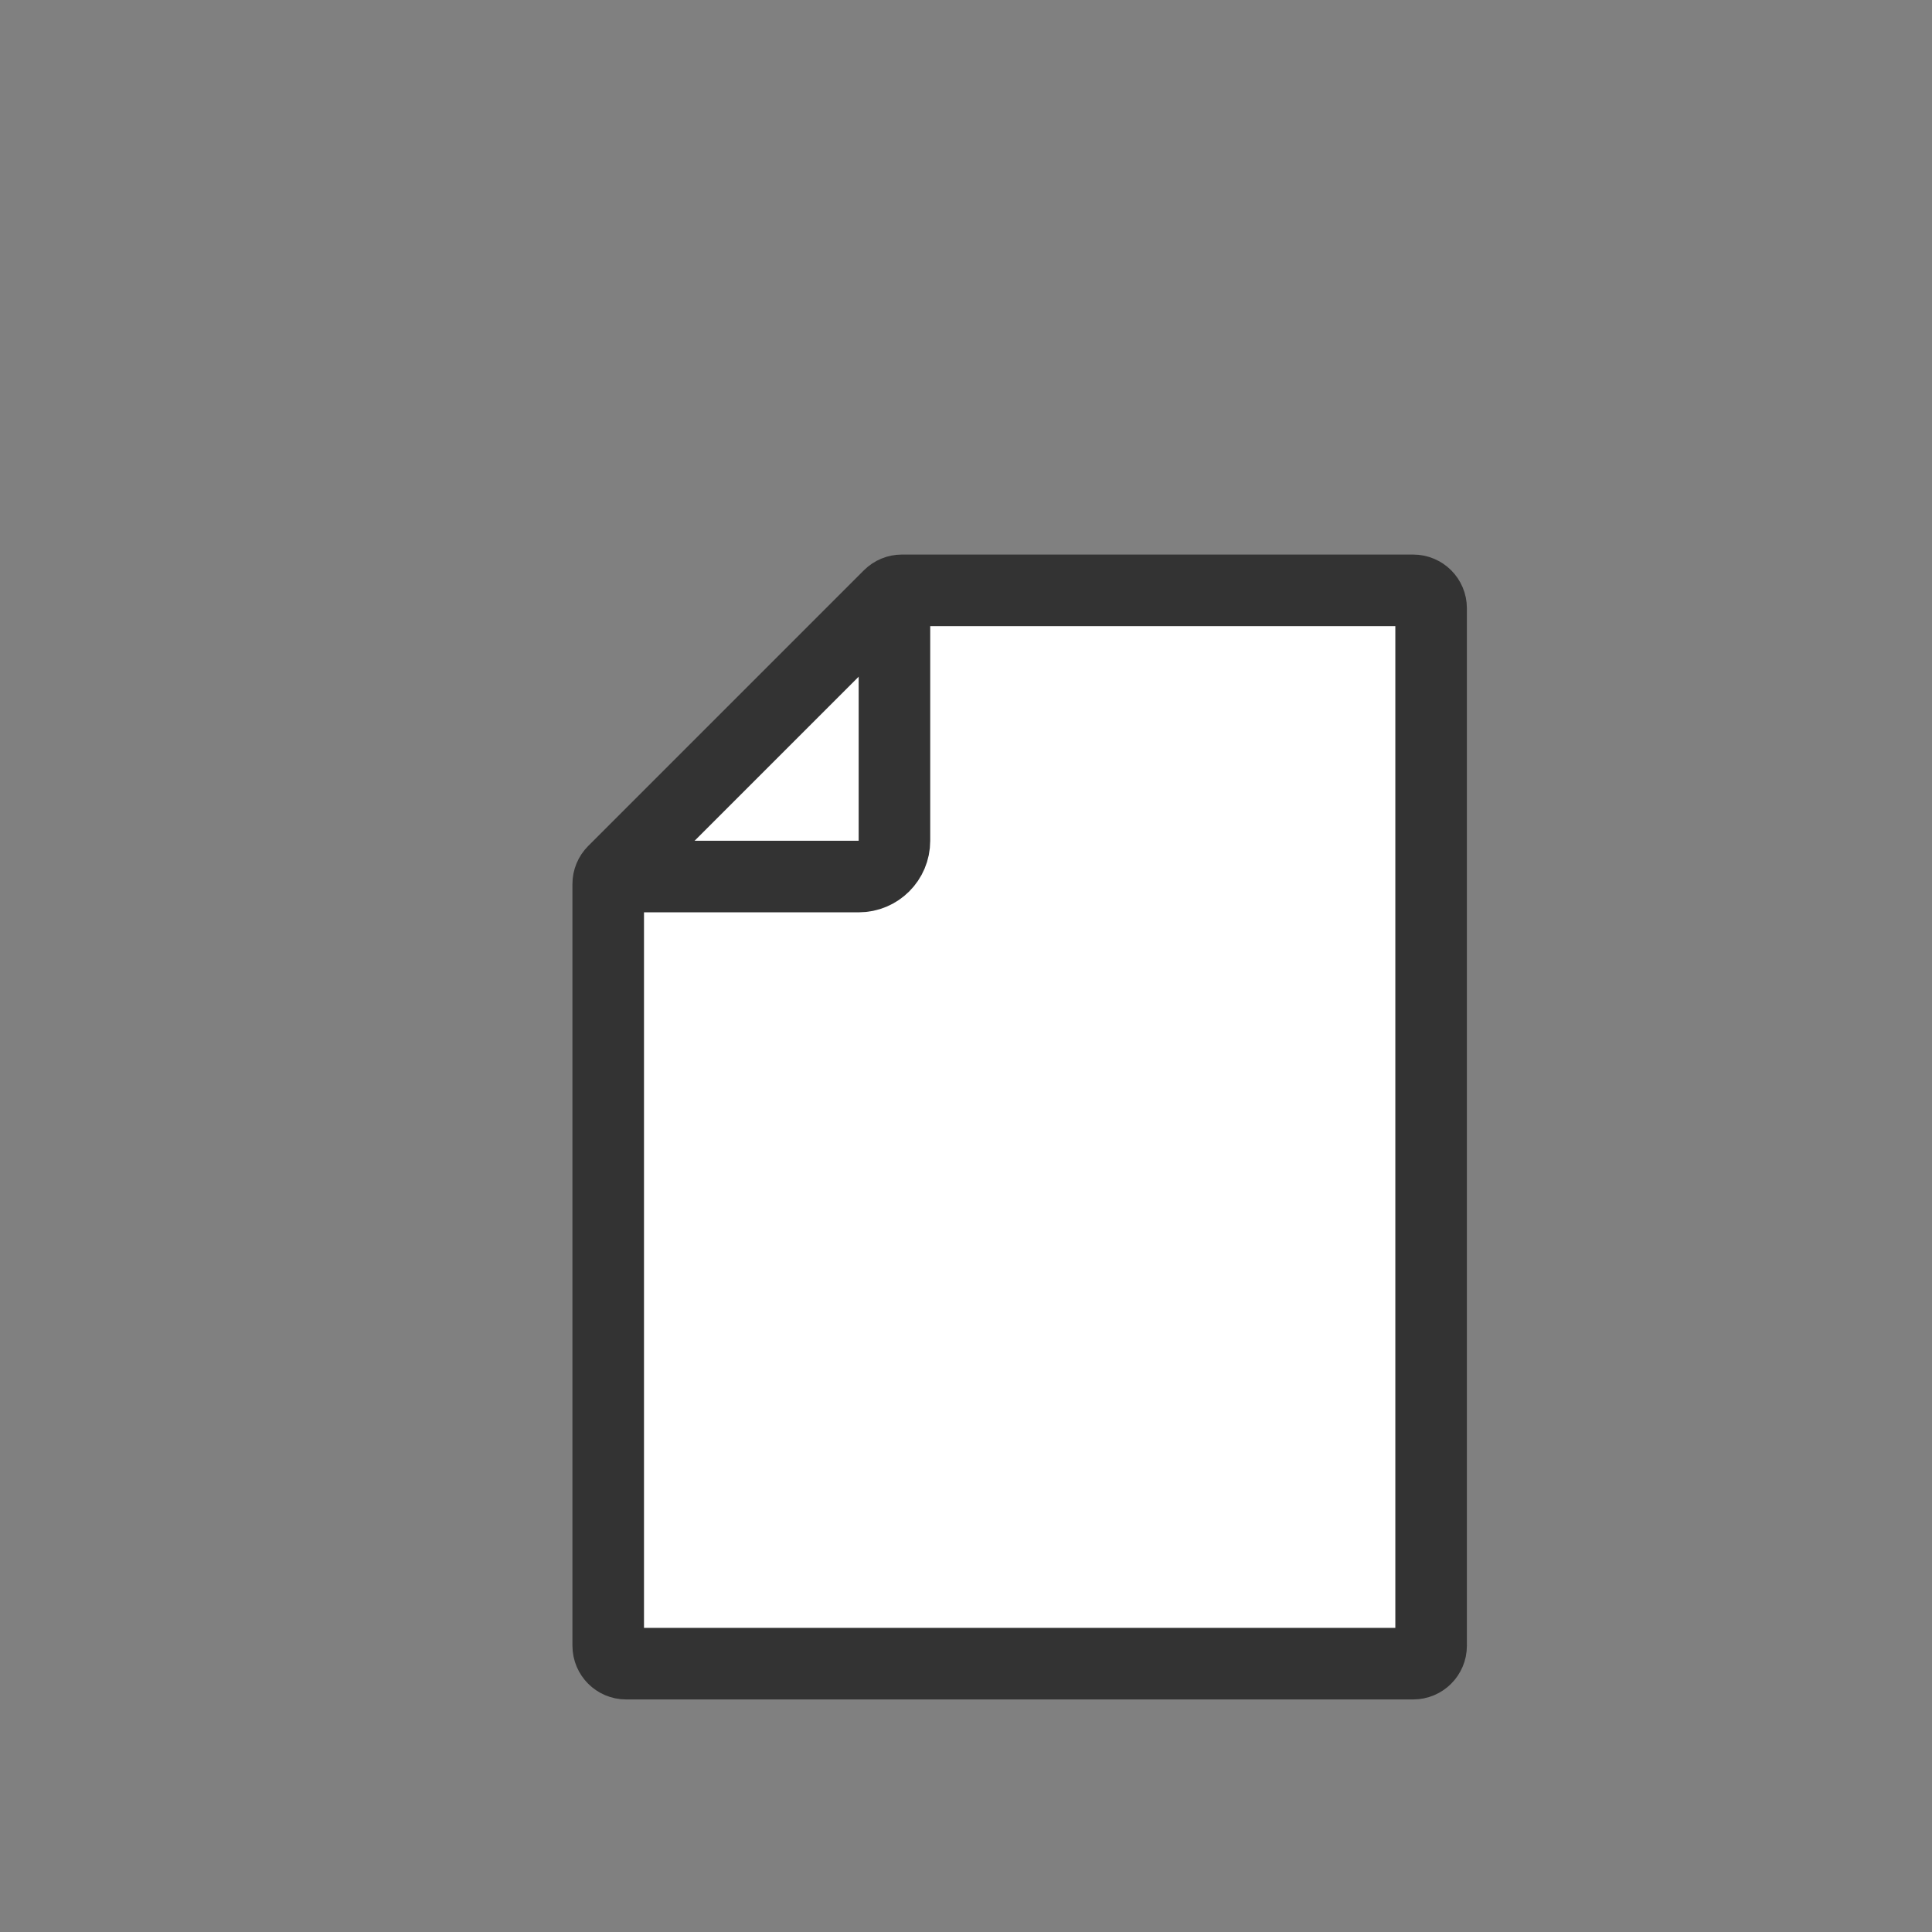 <?xml version="1.0" encoding="UTF-8"?> <svg xmlns="http://www.w3.org/2000/svg" width="108" height="108" viewBox="0 0 108 108" fill="none"><rect x="0" y="0" width="108" height="108" fill="#808080" stroke="none"/> <path d="M0 59V16.414C0 16.149 0.105 15.895 0.293 15.707L15.707 0.293C15.895 0.105 16.149 0 16.414 0H45C45.552 0 46 0.448 46 1V59C46 59.552 45.552 60 45 60H1C0.448 60 0 59.552 0 59Z" transform="translate(34 33)" fill="white" stroke="#333333" stroke-width="4"></path> <path d="M16 0V14C16 15.105 15.105 16 14 16H0" transform="translate(34 33)" stroke="#333333" stroke-width="4"></path> </svg> 